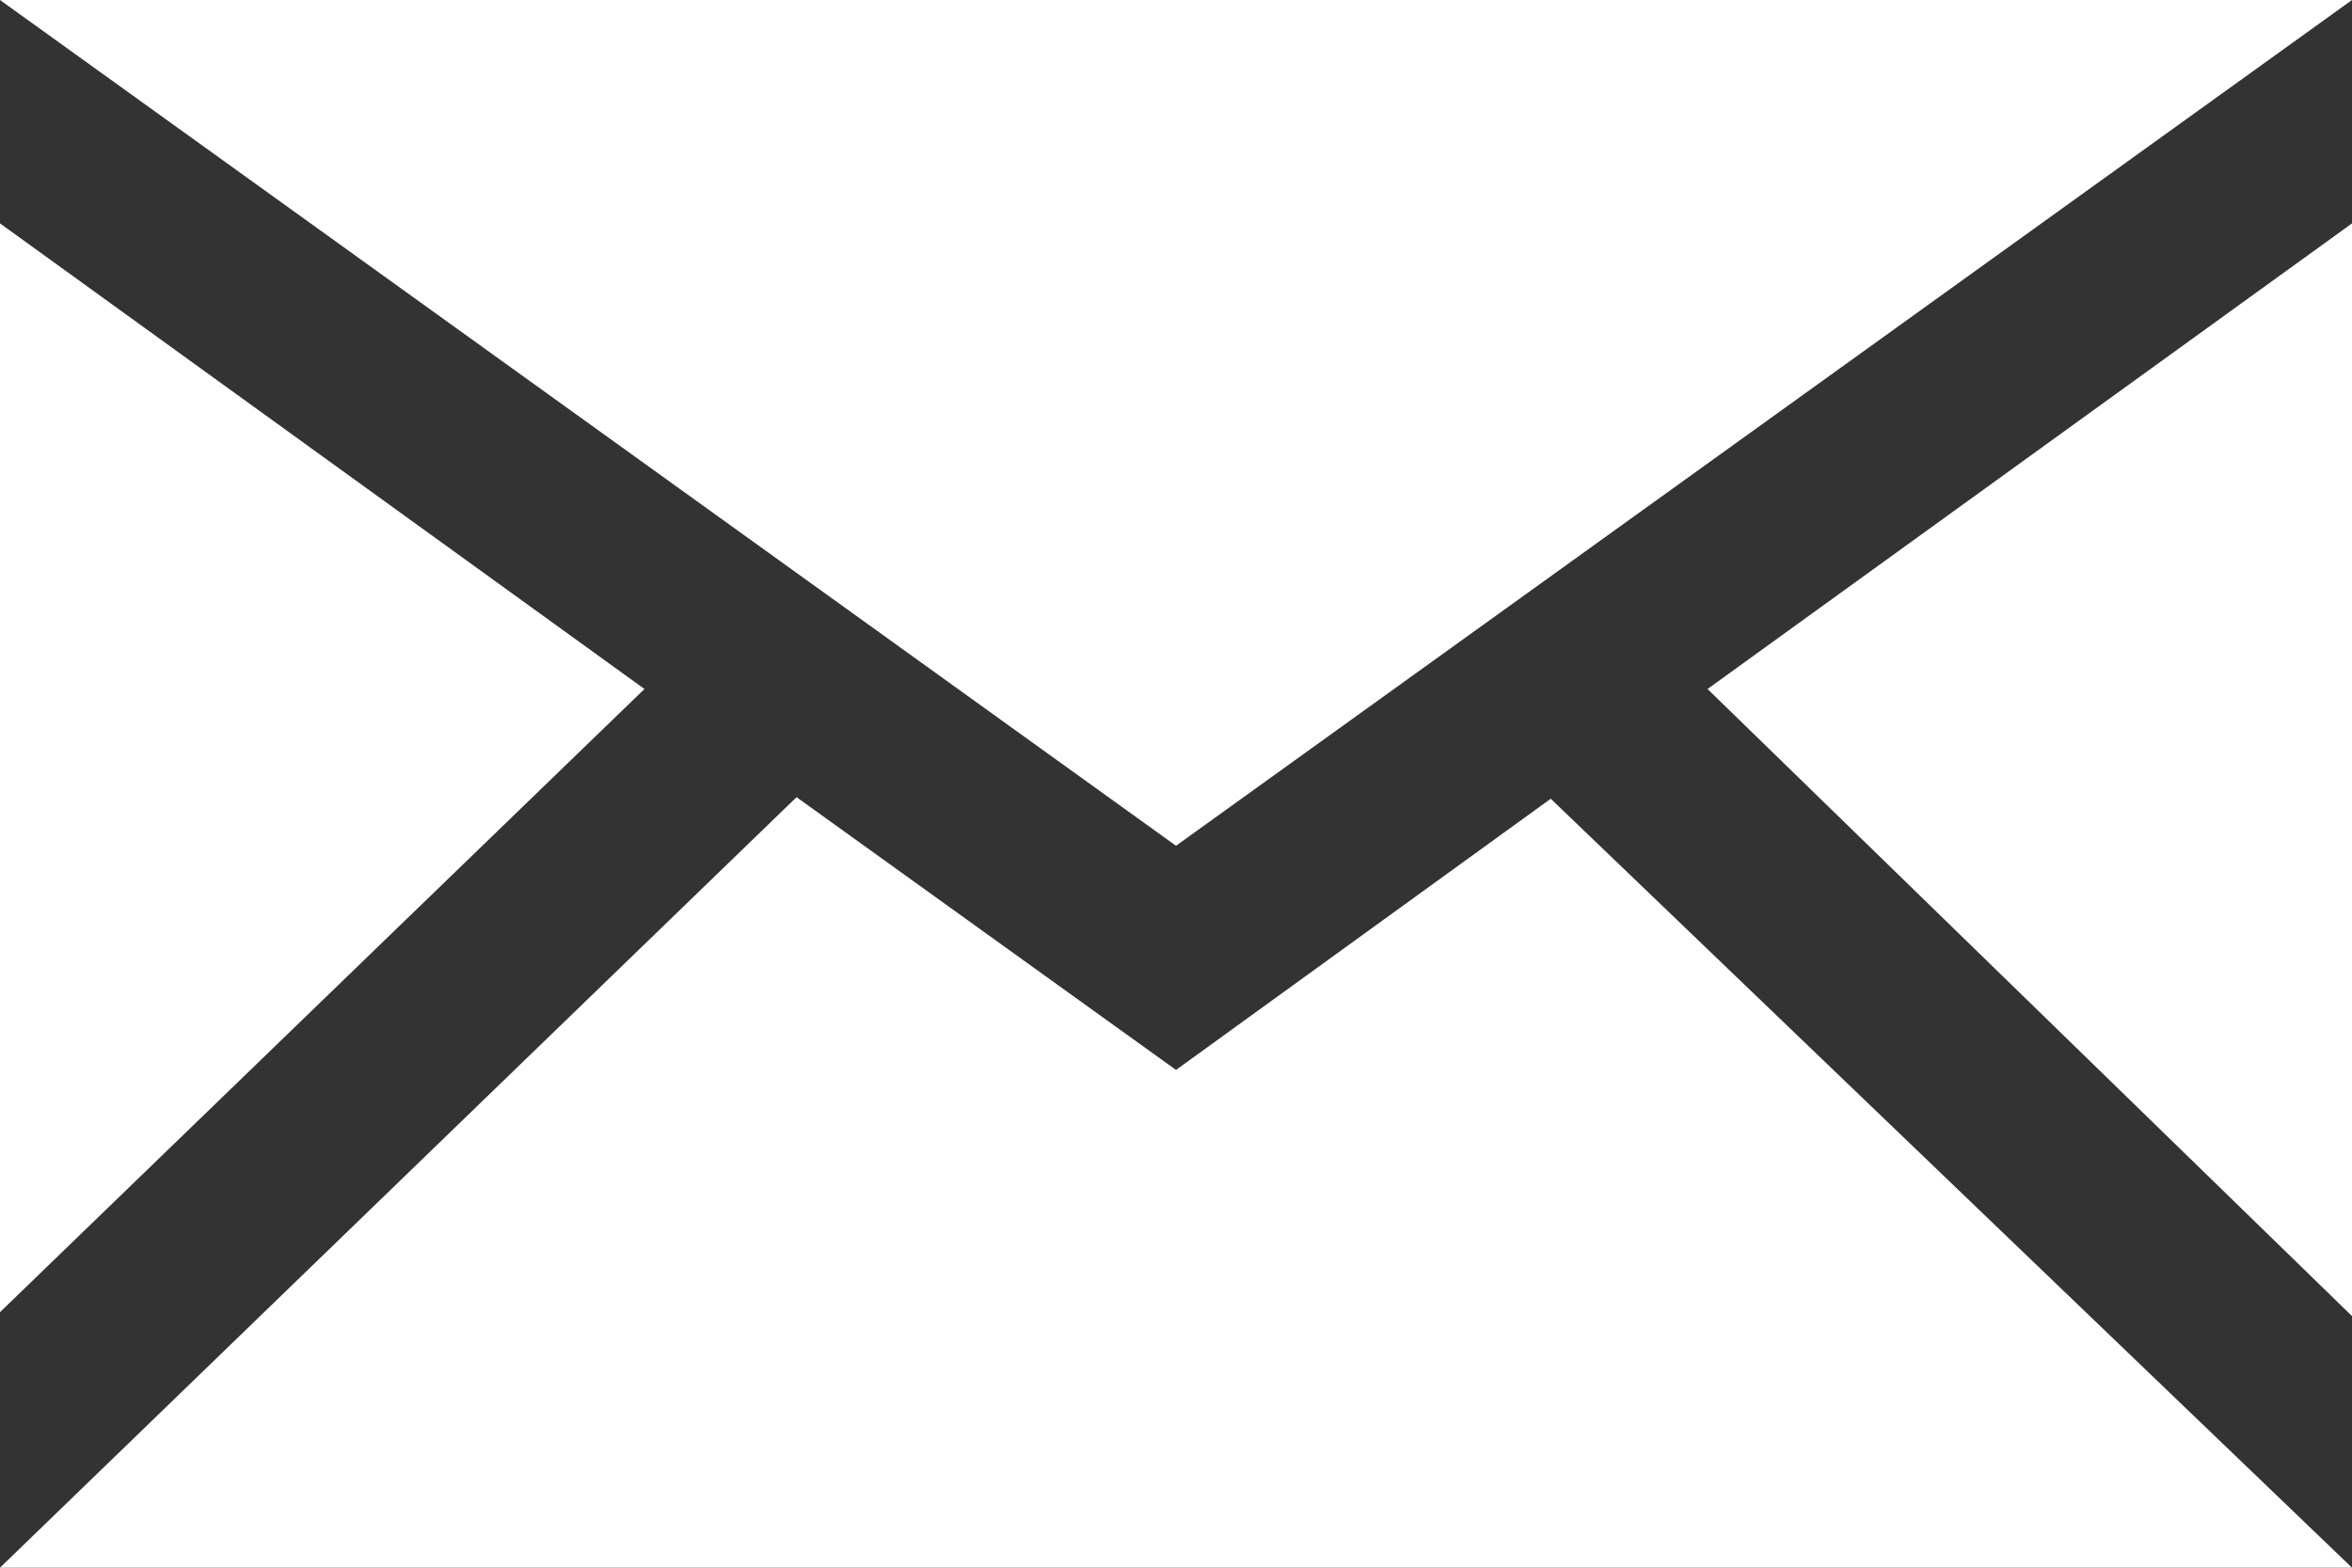 <svg xmlns="http://www.w3.org/2000/svg" width="30" height="20" viewBox="0 0 30 20">
  <rect x="0" y="0" width="30" height="20" fill="#333333" stroke="none"/>
  <path d="M15,10.79,0,0H30Zm-6.78-2L0,2.85V16.74Zm13.56,0,8.22,8V2.85Zm-2,1.4L15,13.65l-4.84-3.48L0,20H30Z" style="fill: #fff"/>
</svg>
